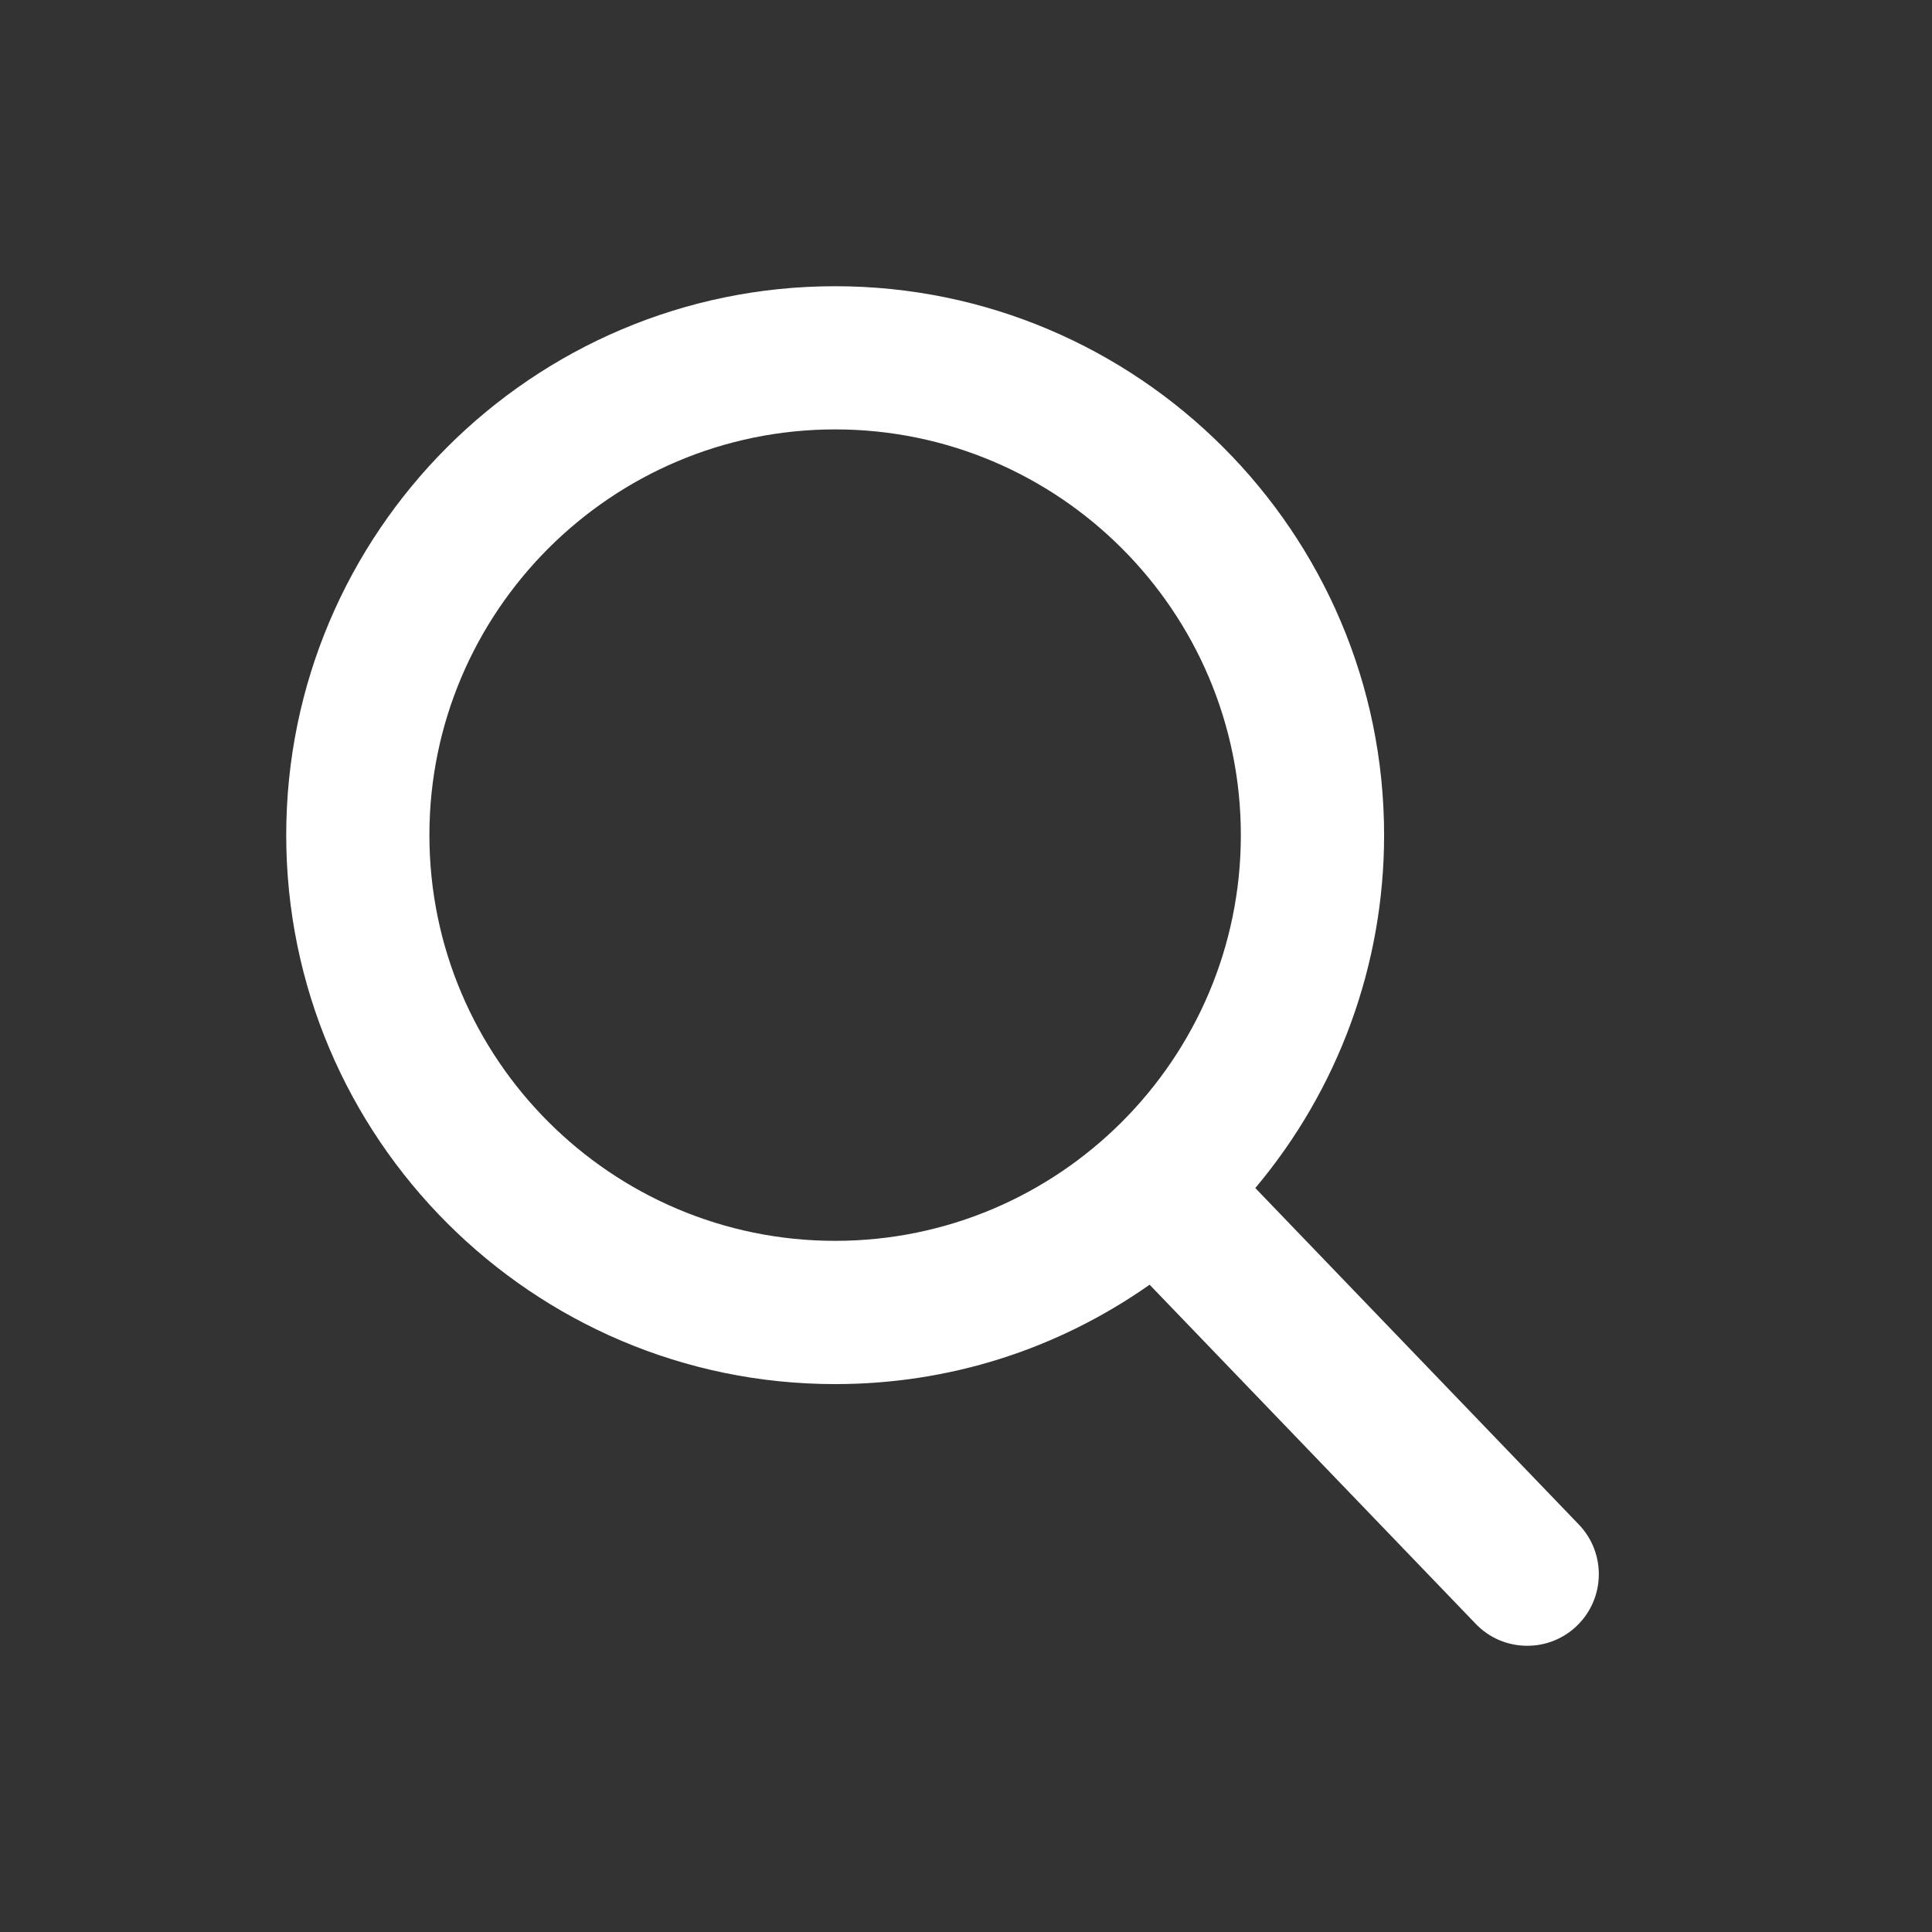 <?xml version="1.0" encoding="UTF-8"?> <svg xmlns="http://www.w3.org/2000/svg" width="27" height="27" viewBox="0 0 27 27" fill="none"><rect x="0" y="0" width="27" height="27" fill="#333333" stroke="none"/><path d="M22.065 21.306L17.543 16.603C18.705 15.221 19.343 13.482 19.343 11.671C19.343 7.441 15.901 4 11.671 4C7.441 4 4 7.441 4 11.671C4 15.901 7.441 19.343 11.671 19.343C13.259 19.343 14.772 18.863 16.066 17.954L20.623 22.693C20.813 22.891 21.069 23 21.344 23C21.604 23 21.85 22.901 22.037 22.721C22.435 22.338 22.447 21.704 22.065 21.306ZM11.671 6.001C14.798 6.001 17.341 8.545 17.341 11.671C17.341 14.798 14.798 17.341 11.671 17.341C8.545 17.341 6.001 14.798 6.001 11.671C6.001 8.545 8.545 6.001 11.671 6.001Z" fill="white"></path></svg> 
